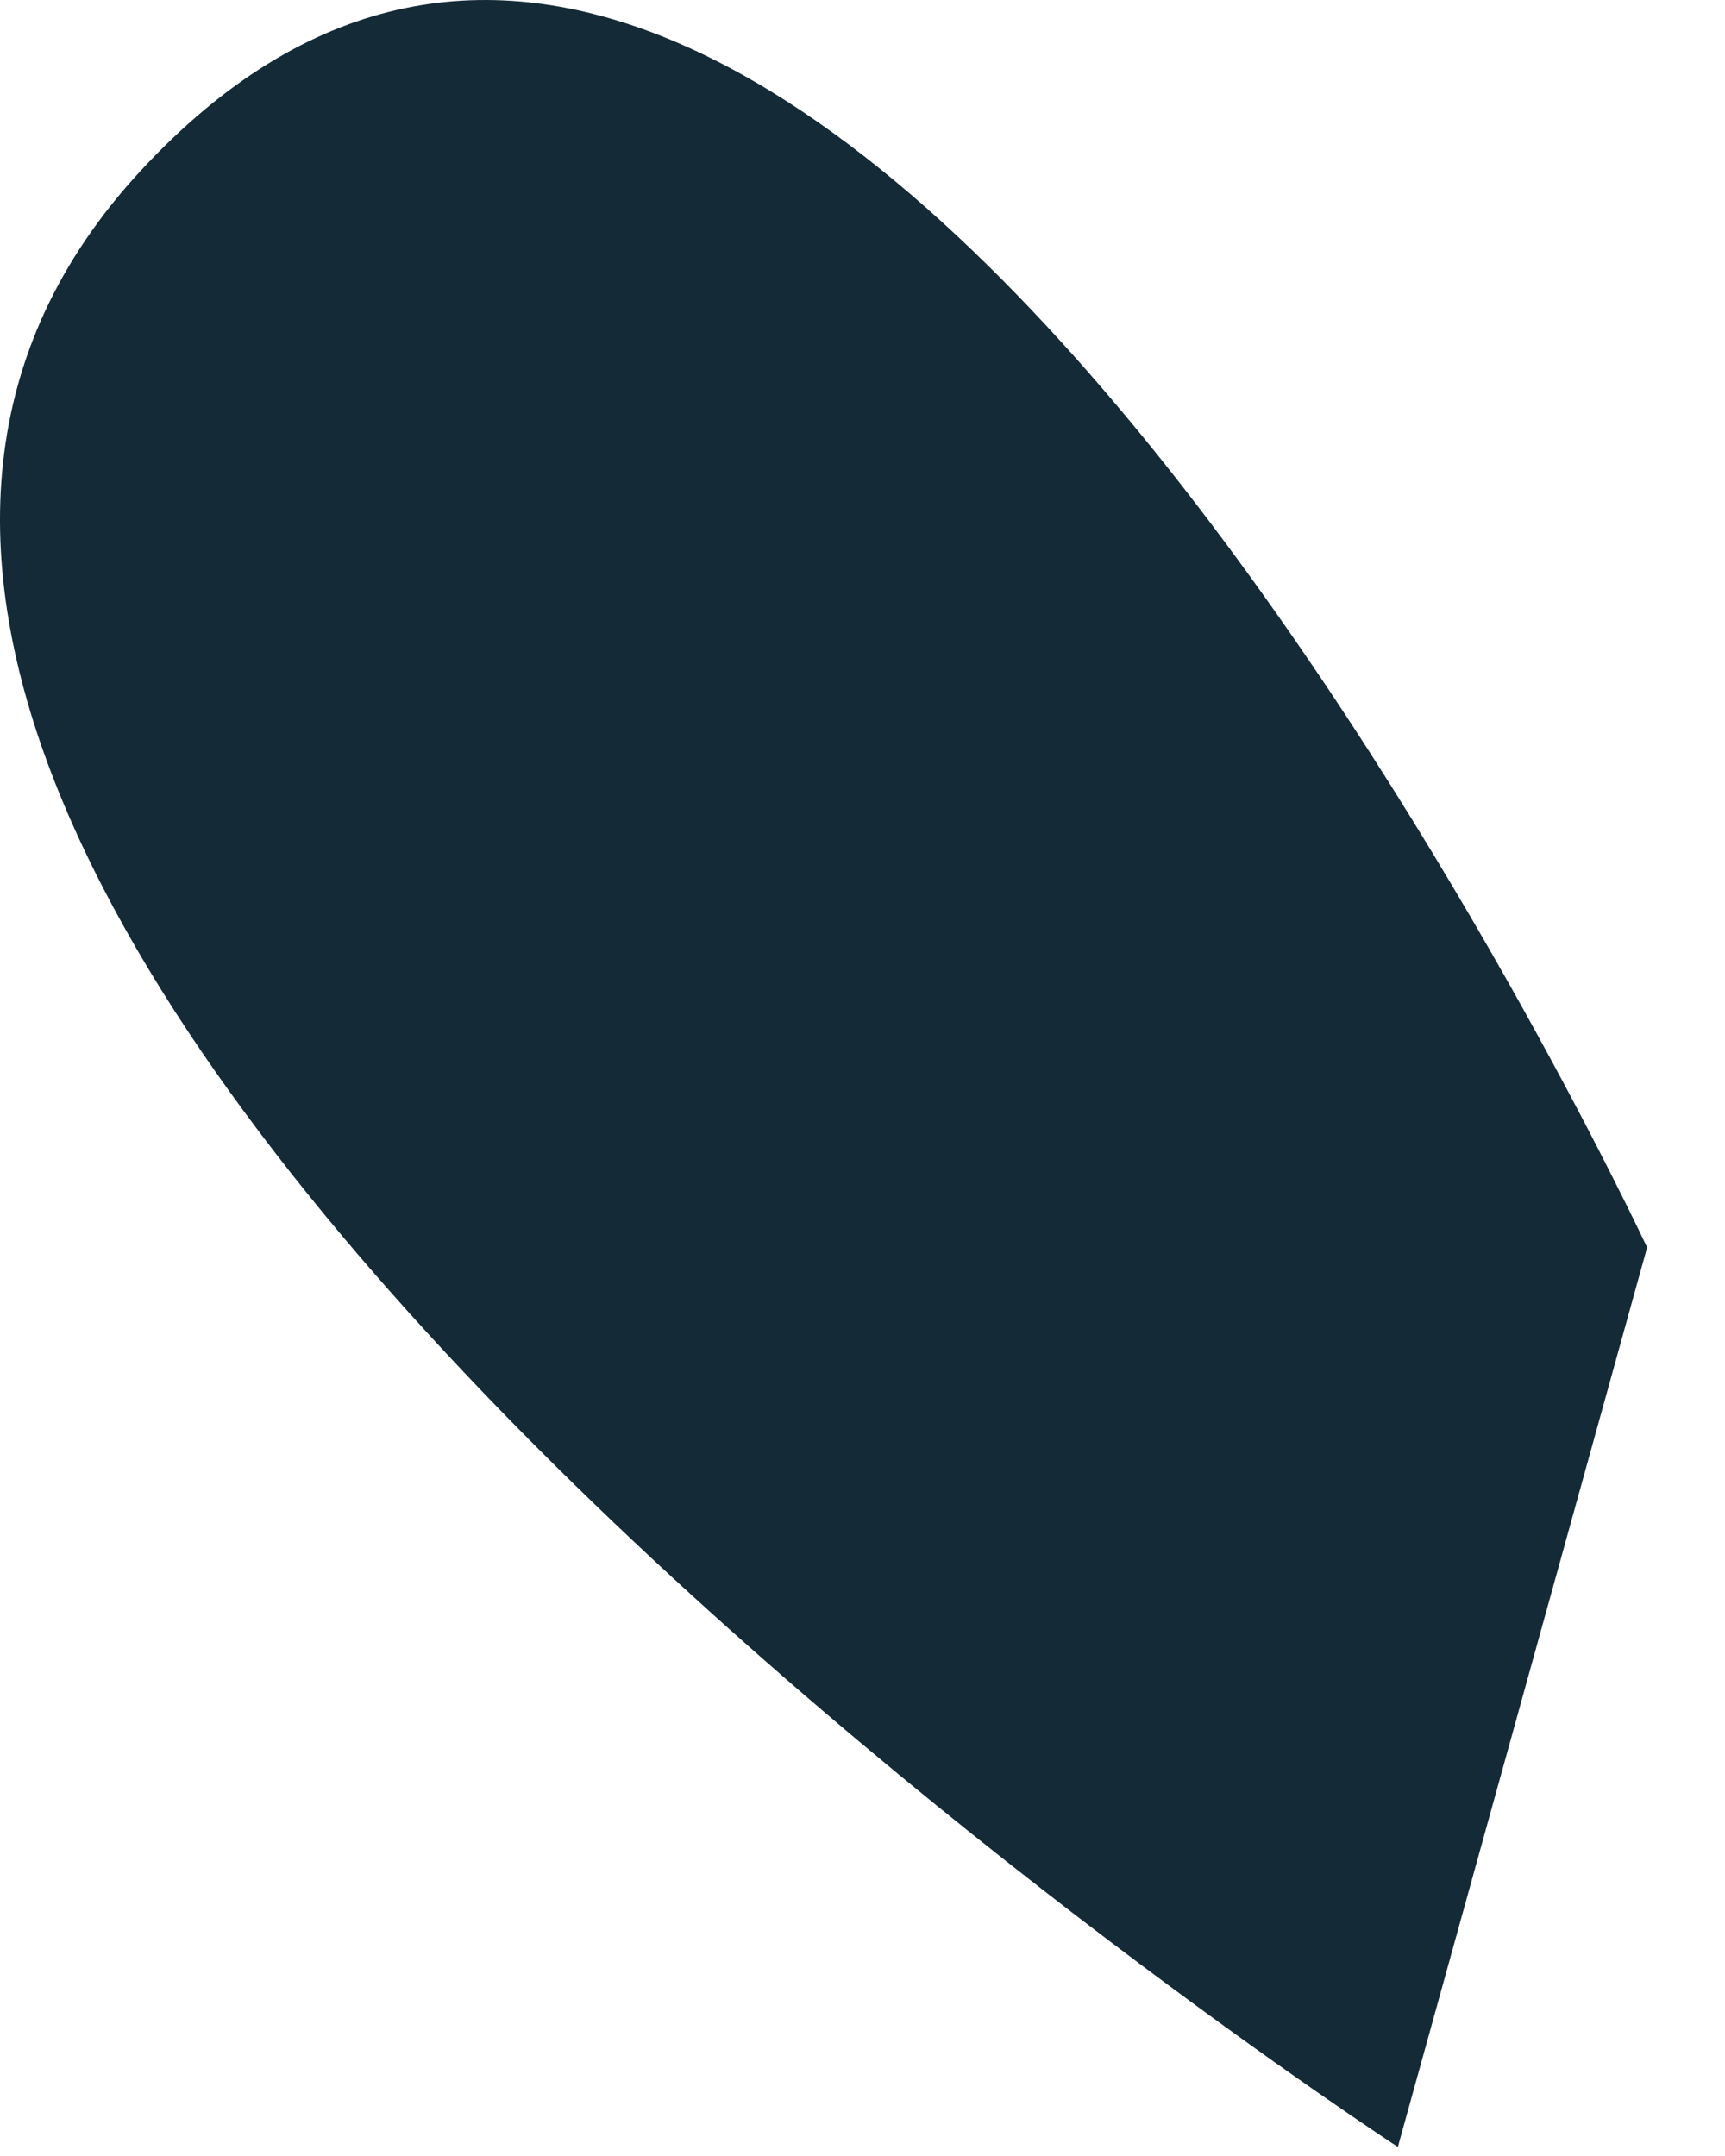 <?xml version="1.0" encoding="utf-8"?>
<svg xmlns="http://www.w3.org/2000/svg" fill="none" height="100%" overflow="visible" preserveAspectRatio="none" style="display: block;" viewBox="0 0 20 25" width="100%">
<path d="M16.207 24.895C16.207 24.895 -6.11 10.342 1.632 1.979C9.374 -6.384 19.097 14.465 19.097 14.465L16.207 24.895Z" fill="#142A37" id="Vector"/>
</svg>